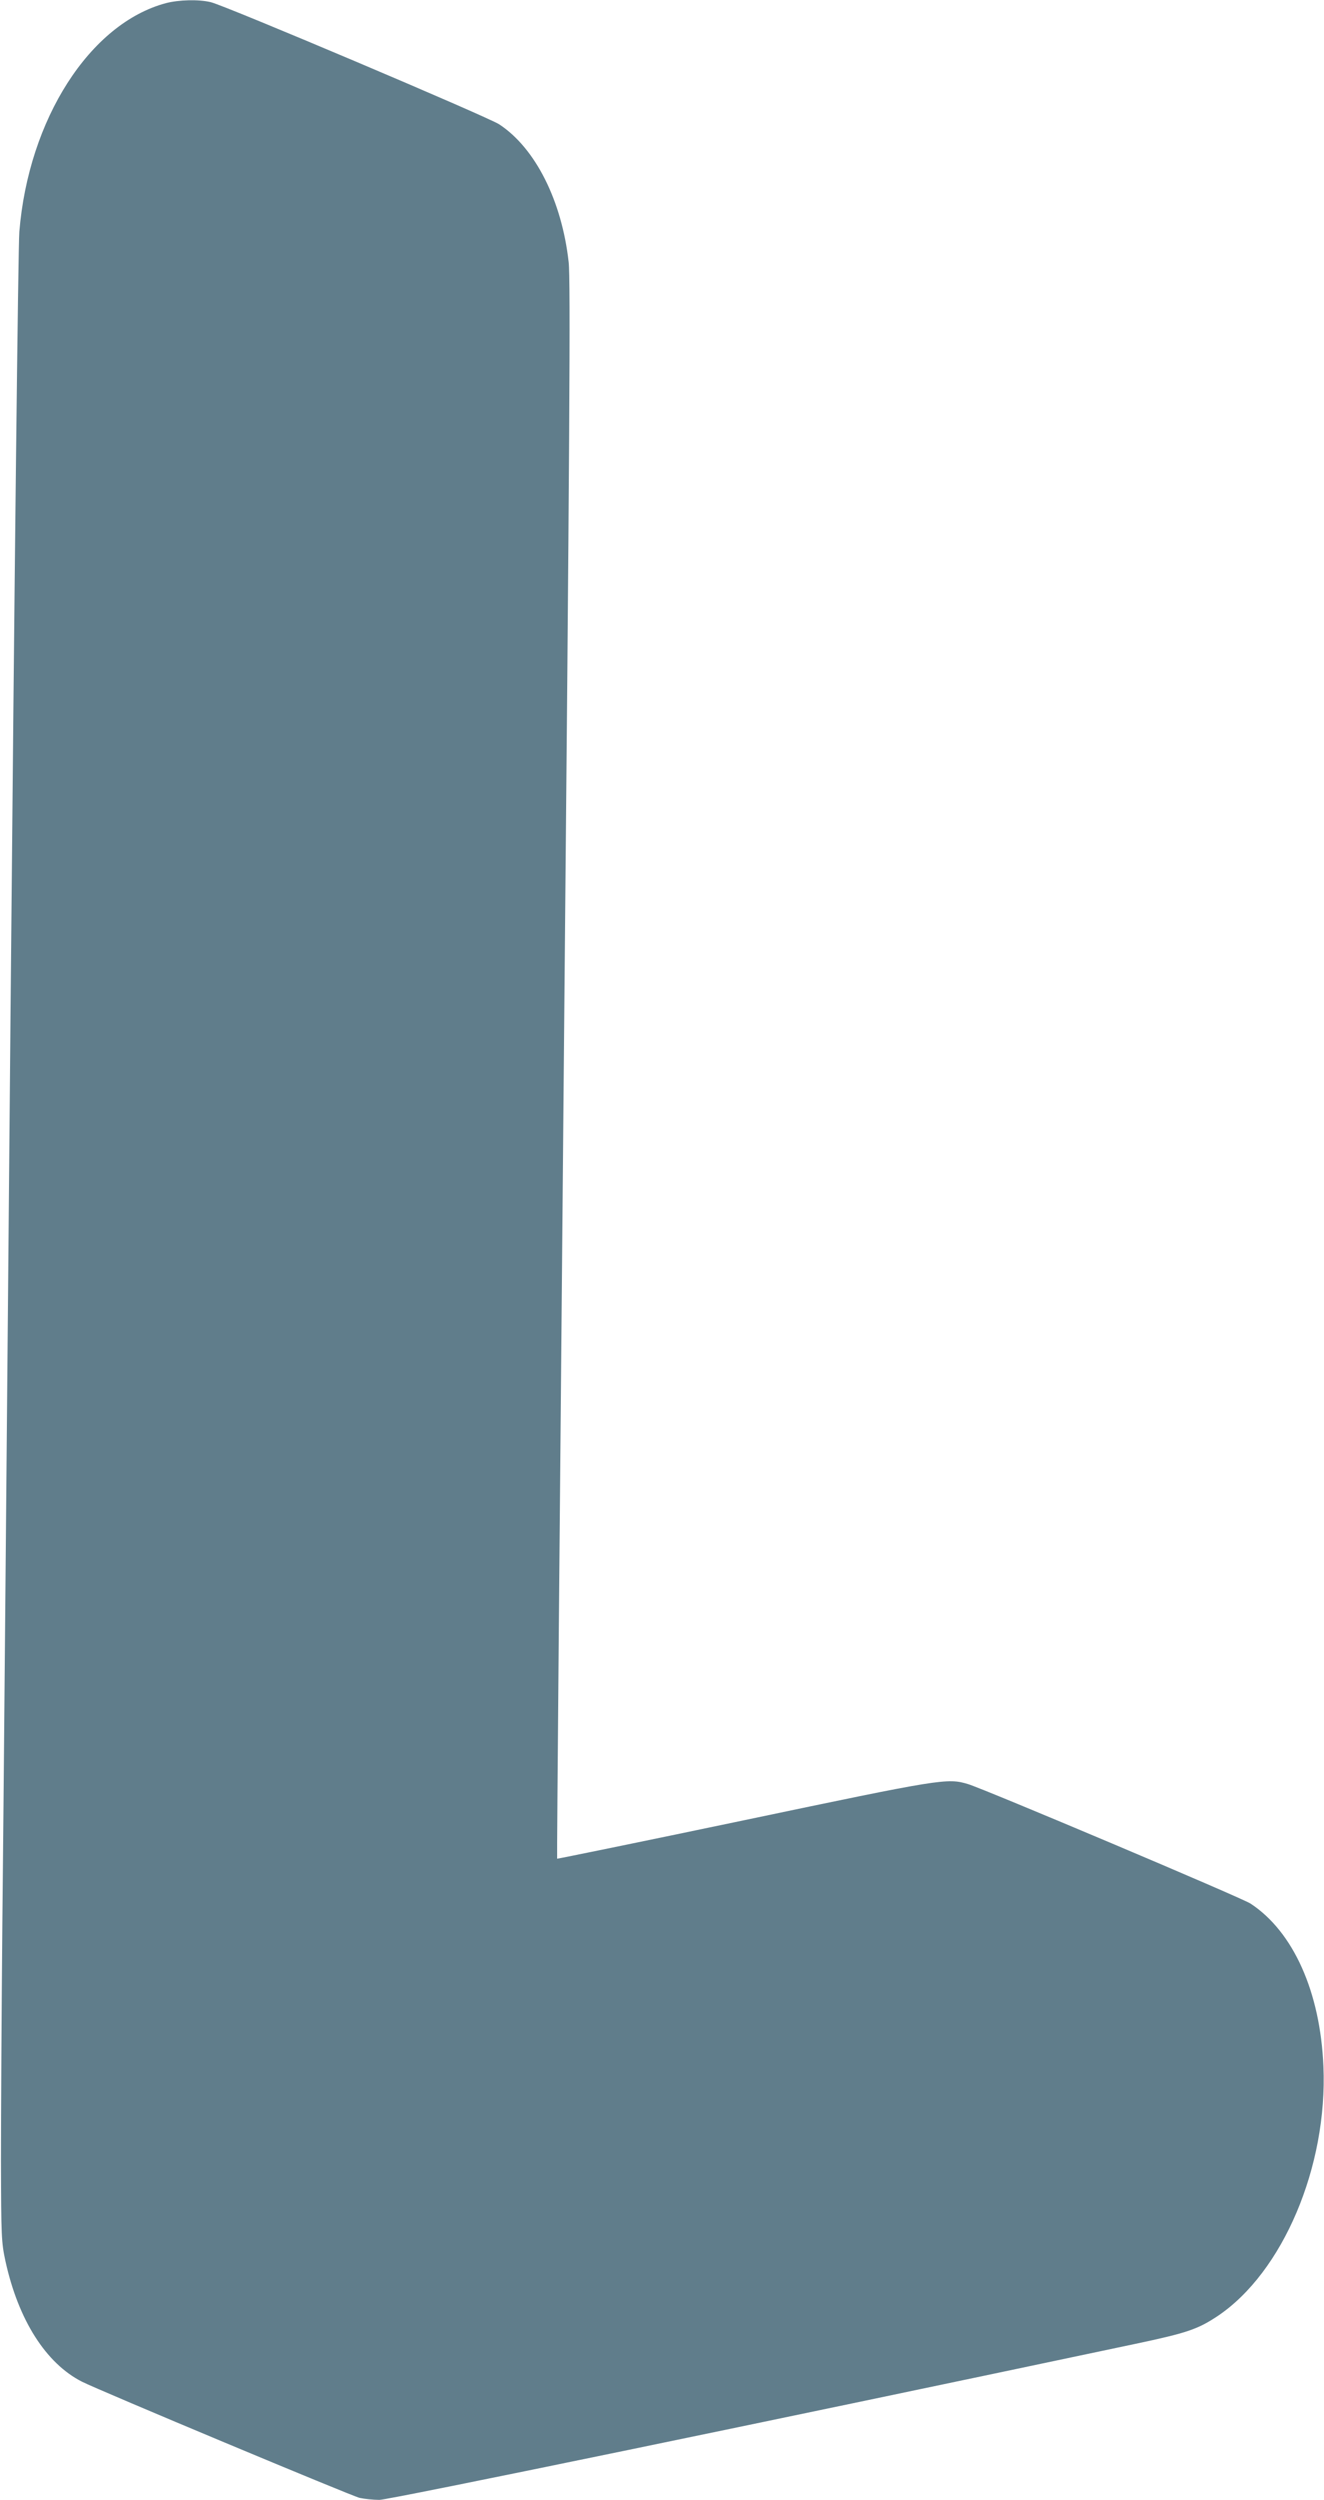 <?xml version="1.0" standalone="no"?>
<!DOCTYPE svg PUBLIC "-//W3C//DTD SVG 20010904//EN"
 "http://www.w3.org/TR/2001/REC-SVG-20010904/DTD/svg10.dtd">
<svg version="1.0" xmlns="http://www.w3.org/2000/svg"
 width="678pt" height="1280pt" viewBox="0 0 678 1280"
 preserveAspectRatio="xMidYMid meet">
<g transform="translate(0,1280) scale(0.1,-0.1)"
fill="#607d8b" stroke="none">
<path d="M850 12784 c-390 -104 -704 -595 -751 -1171 -6 -74 -25 -1762 -45
-3998 -19 -2128 -37 -4230 -42 -4670 -4 -440 -7 -984 -7 -1210 1 -387 2 -416
23 -513 66 -301 207 -523 392 -617 89 -45 1380 -585 1422 -595 24 -5 69 -10
101 -10 49 0 1995 402 3872 799 265 56 319 75 420 142 334 224 564 765 542
1279 -16 381 -154 689 -373 833 -43 29 -1366 588 -1447 612 -106 32 -136 27
-1146 -185 -525 -110 -956 -198 -958 -197 -2 2 14 1818 34 4035 30 3237 35
4053 25 4140 -35 314 -170 583 -355 705 -57 38 -1407 610 -1478 626 -62 15
-164 12 -229 -5z"/>
</g>
</svg>
